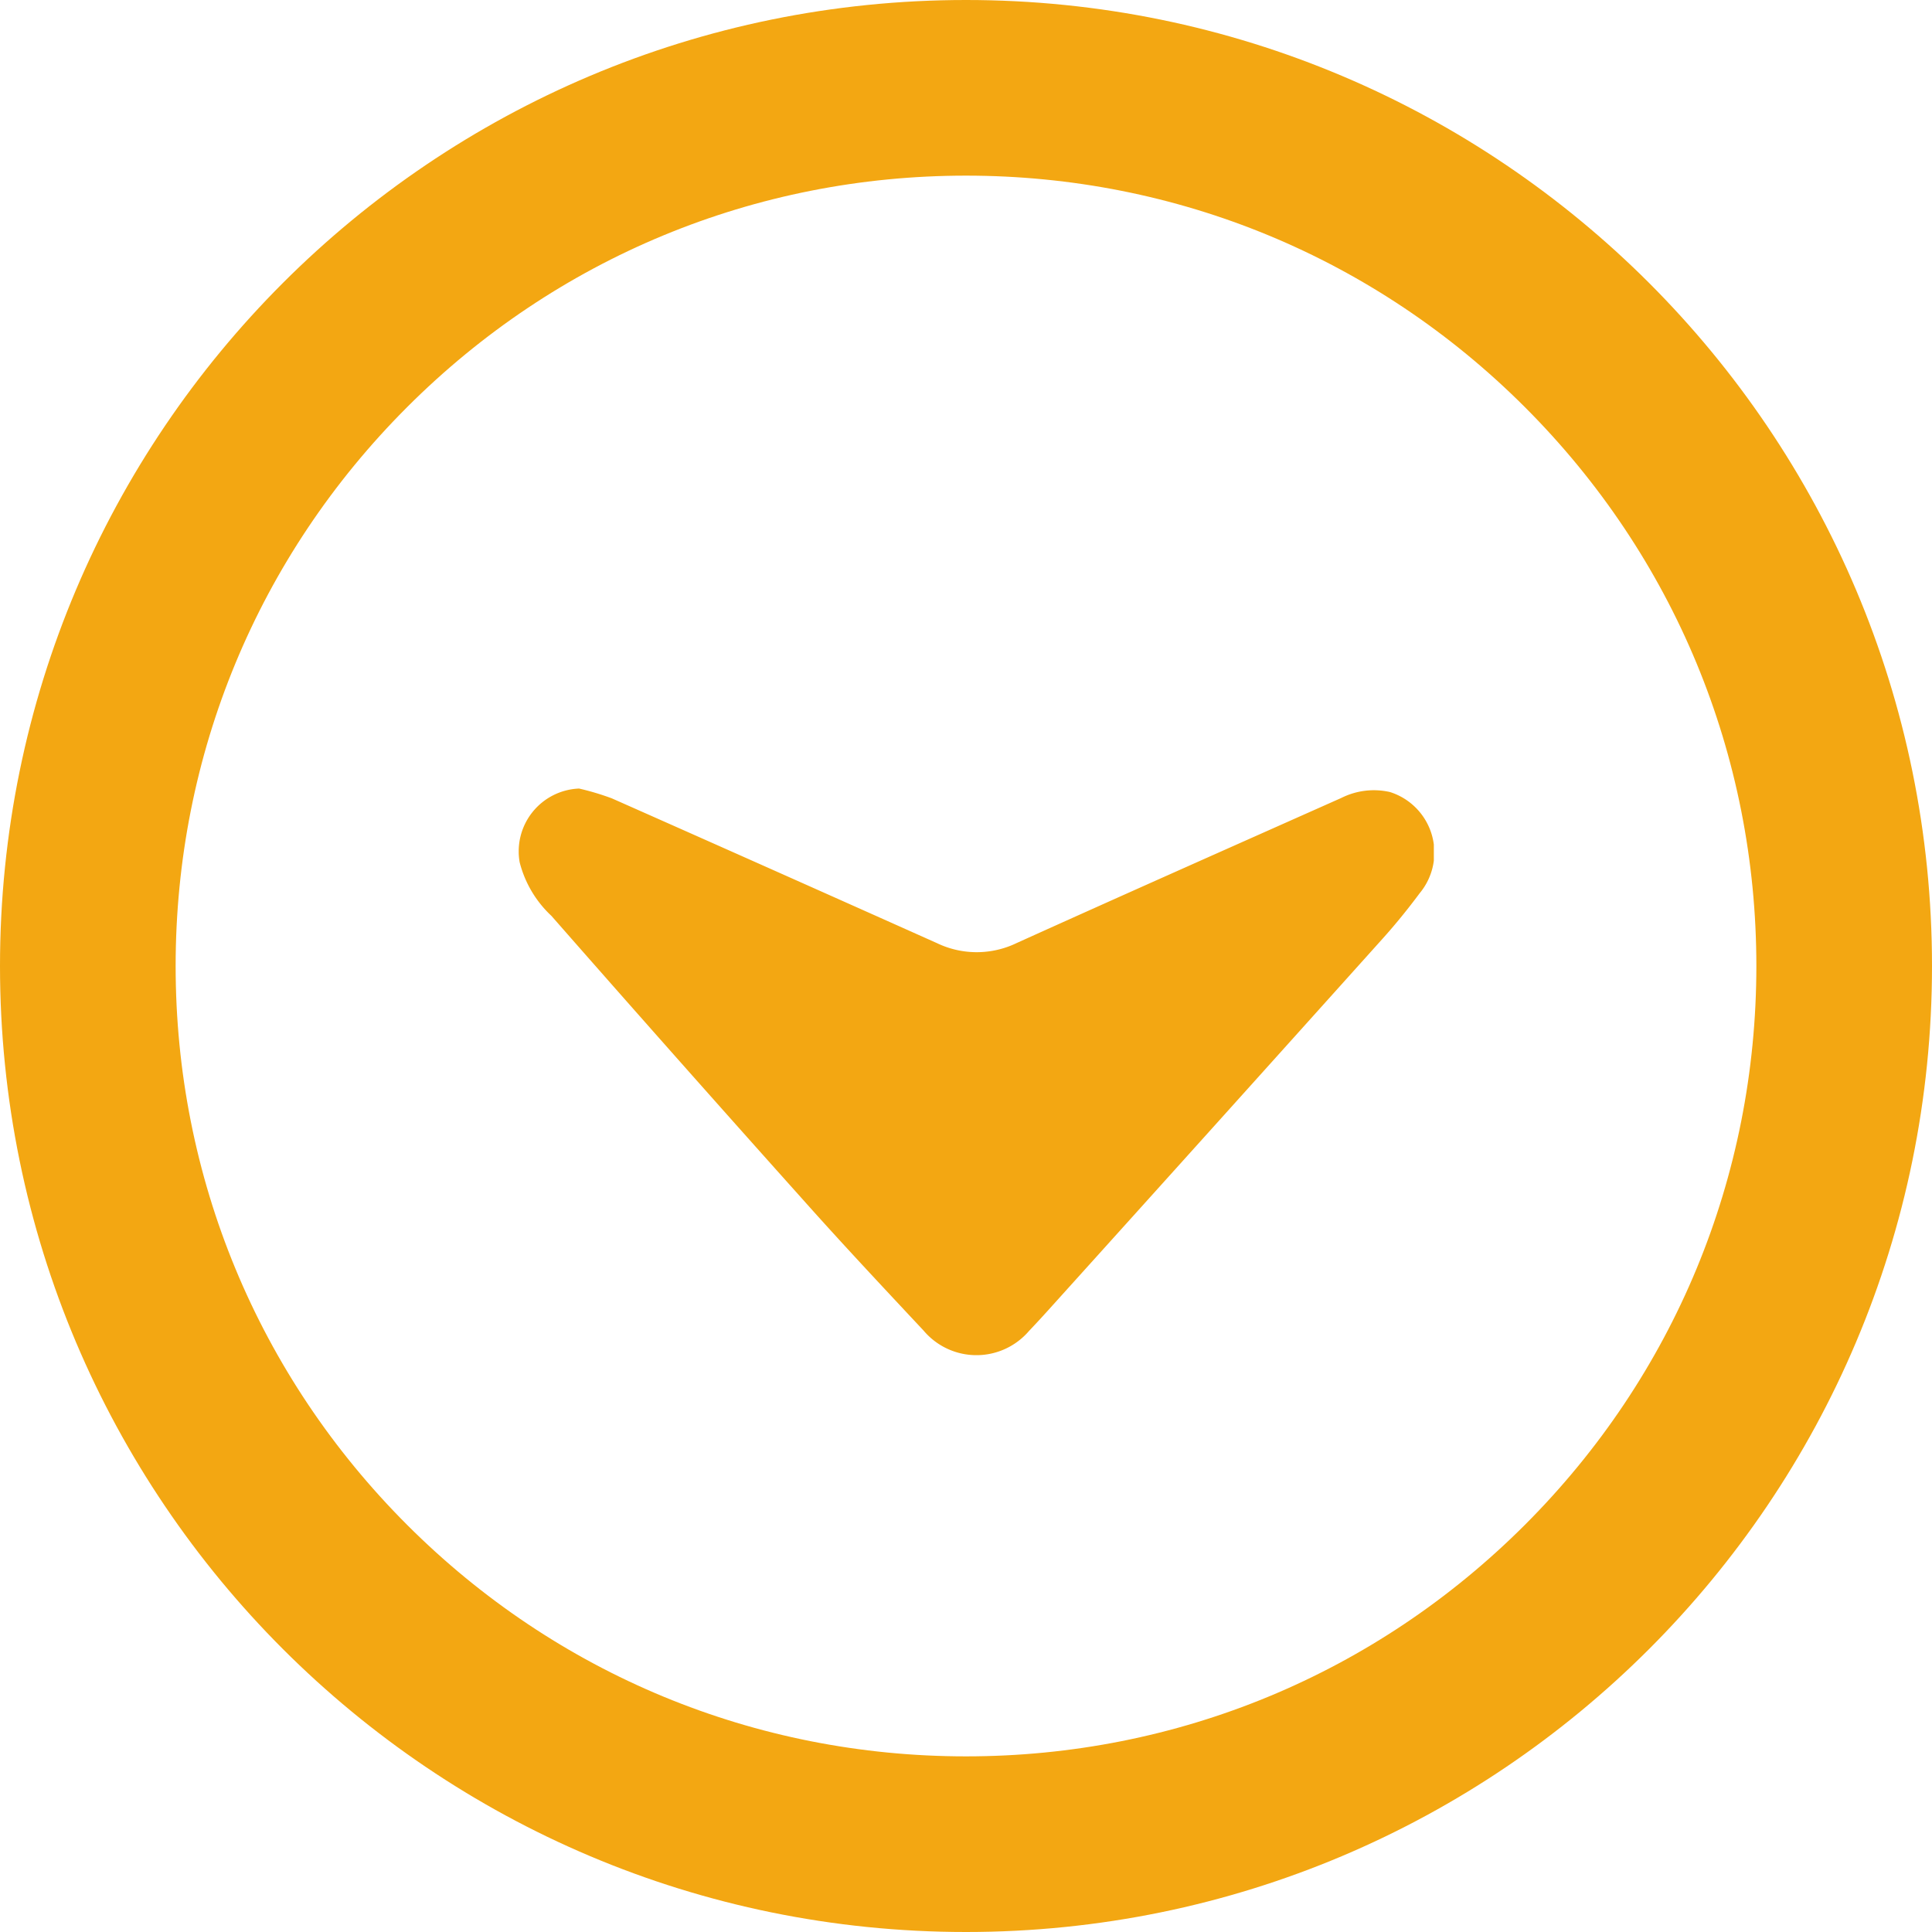 <svg xmlns="http://www.w3.org/2000/svg" xmlns:xlink="http://www.w3.org/1999/xlink" width="33" height="33" viewBox="0 0 33 33"><defs><clipPath id="a"><rect width="9.678" height="15.631" fill="#f3a712"/></clipPath></defs><g transform="translate(-1106 -1862)"><g transform="translate(1106 1862)" fill="none"><path d="M16.5,0A16.5,16.5,0,1,1,0,16.5,16.5,16.5,0,0,1,16.5,0Z" stroke="none"/><path d="M 16.5 3 C 12.894 3 9.504 4.404 6.954 6.954 C 4.404 9.504 3 12.894 3 16.5 C 3 20.106 4.404 23.496 6.954 26.046 C 9.504 28.596 12.894 30 16.5 30 C 20.106 30 23.496 28.596 26.046 26.046 C 28.596 23.496 30 20.106 30 16.5 C 30 12.894 28.596 9.504 26.046 6.954 C 23.496 4.404 20.106 3 16.5 3 M 16.5 0 C 25.613 0 33 7.387 33 16.5 C 33 25.613 25.613 33 16.5 33 C 7.387 33 0 25.613 0 16.5 C 0 7.387 7.387 0 16.5 0 Z" stroke="none" fill="#f3a712"/></g><g transform="translate(1130.491 1875.469) rotate(90)"><g clip-path="url(#a)"><path d="M0,14.6a4.5,4.5,0,0,1,.168-.561Q1.4,11.26,2.64,8.488a1.569,1.569,0,0,0,0-1.36C1.805,5.281.984,3.429.16,1.579A1.237,1.237,0,0,1,.06.748,1.085,1.085,0,0,1,1.788.242c.269.2.533.414.783.639Q5.736,3.723,8.894,6.572q.188.169.371.343a1.181,1.181,0,0,1-.006,1.8c-.748.7-1.494,1.4-2.257,2.079q-2.4,2.149-4.827,4.278a1.892,1.892,0,0,1-.916.543A1.074,1.074,0,0,1,0,14.6" transform="translate(0 0)" fill="#f3a712"/></g></g></g></svg>